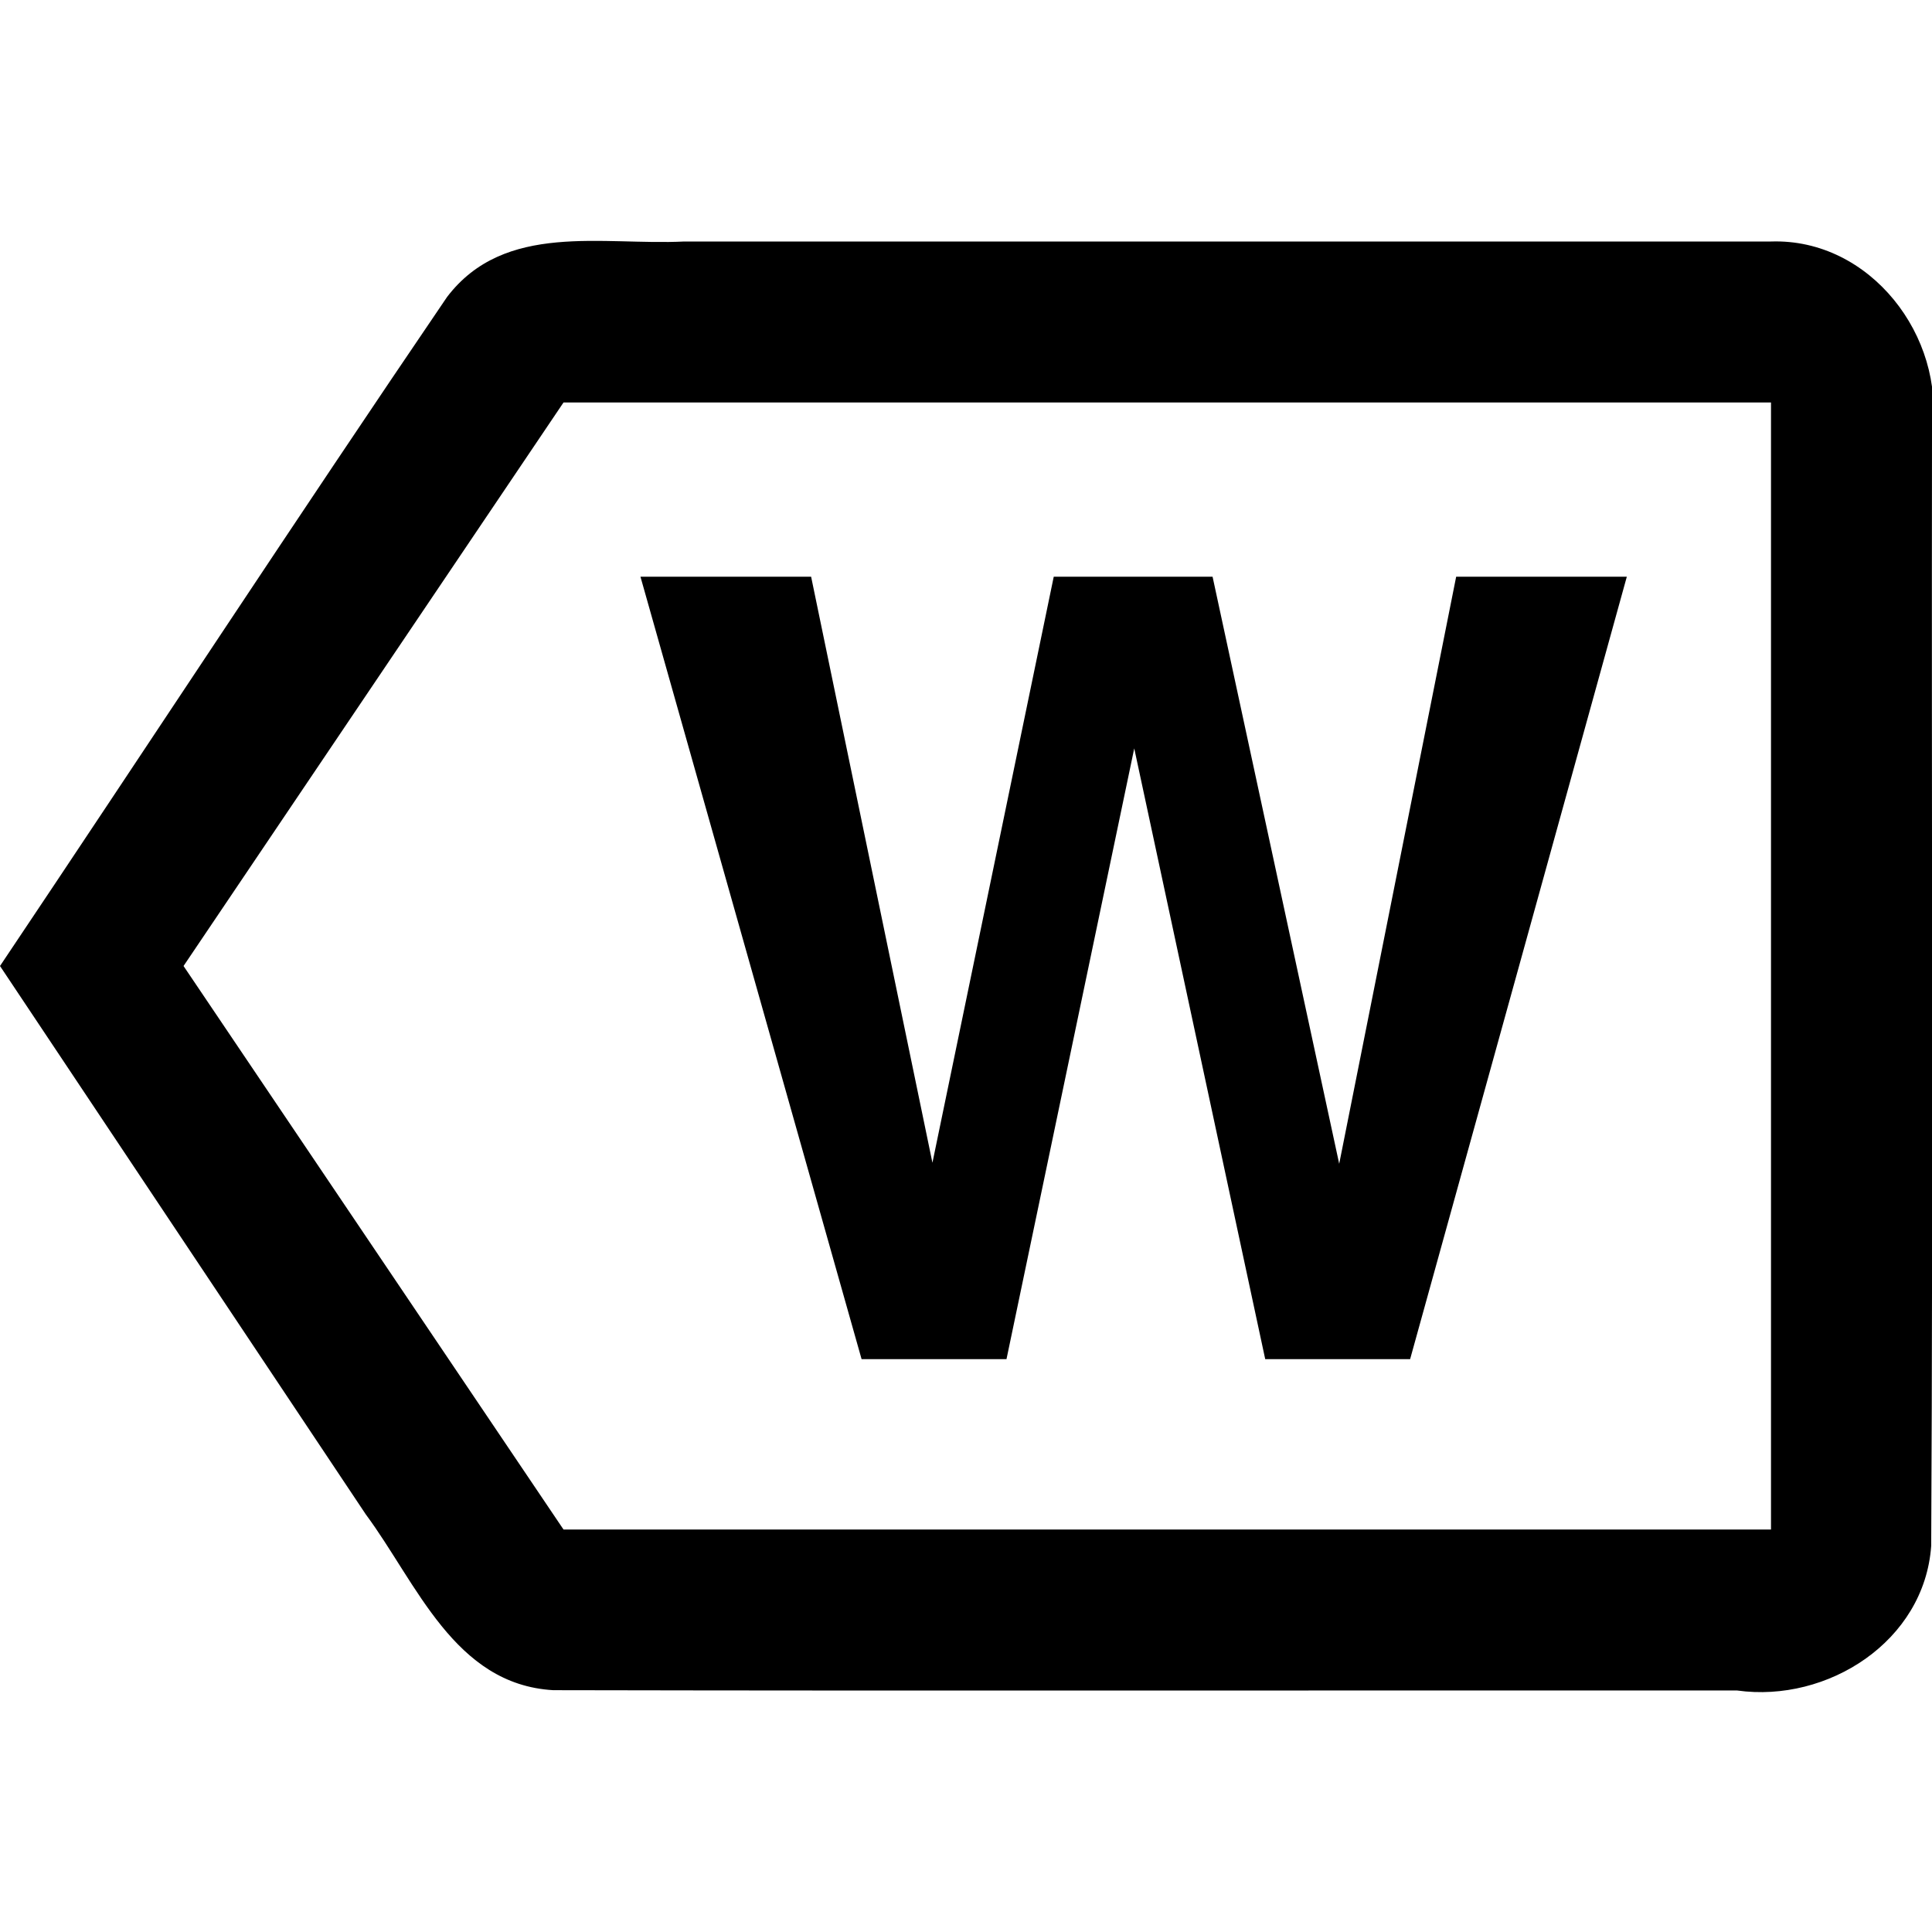 <?xml version="1.0" encoding="UTF-8" standalone="no"?>
<!-- Based on materialdesignicons.com backspace-outline -->

<svg
   version="1.1"
   width="24"
   height="24"
   viewBox="0 0 24 24"
   id="svg1"
   xmlns="http://www.w3.org/2000/svg"
   xmlns:svg="http://www.w3.org/2000/svg">
  <defs
     id="defs1" />
  <path
     id="text3"
     style="font-weight:600;font-size:13.333px;font-family:FreeSans;-inkscape-font-specification:'FreeSans Semi-Bold'"
     d="m 17.517,16.884 c -0.6,0 -1.2,0 -1.8,0 -0.542,-2.529 -1.084,-5.058 -1.627,-7.587 -0.529,2.529 -1.058,5.058 -1.587,7.587 -0.6,0 -1.2,0 -1.8,0 -0.916,-3.24 -1.831,-6.48 -2.747,-9.72 0.707,0 1.413,0 2.12,0 0.502,2.427 1.004,4.853 1.507,7.28 0.502,-2.427 1.004,-4.853 1.507,-7.28 0.658,0 1.316,0 1.973,0 0.524,2.431 1.049,4.862 1.573,7.293 0.484,-2.431 0.969,-4.862 1.453,-7.293 0.707,0 1.413,0 2.12,0 C 19.313,10.404 18.415,13.644 17.517,16.884 Z M 22,3 c 1.233,-0.041 2.168,1.181 2,2.36 -0.007,4.615 0.014,9.23 -0.01,13.844 C 23.906,20.391 22.701,21.156 21.58,21 16.677,20.997 11.775,21.006 6.872,20.996 5.643,20.925 5.178,19.667 4.544,18.812 3.03,16.541 1.515,14.271 0,12 1.855,9.233 3.68,6.444 5.553,3.69 6.269,2.749 7.488,3.051 8.5,3 13,3 17.5,3 22,3 Z m 0,2 C 17,5 12,5 7,5 5.427,7.333 3.853,9.667 2.28,12 c 1.573,2.333 3.147,4.667 4.72,7 5,0 10,0 15,0 0,-4.667 0,-9.333 0,-14 z" />
</svg>
